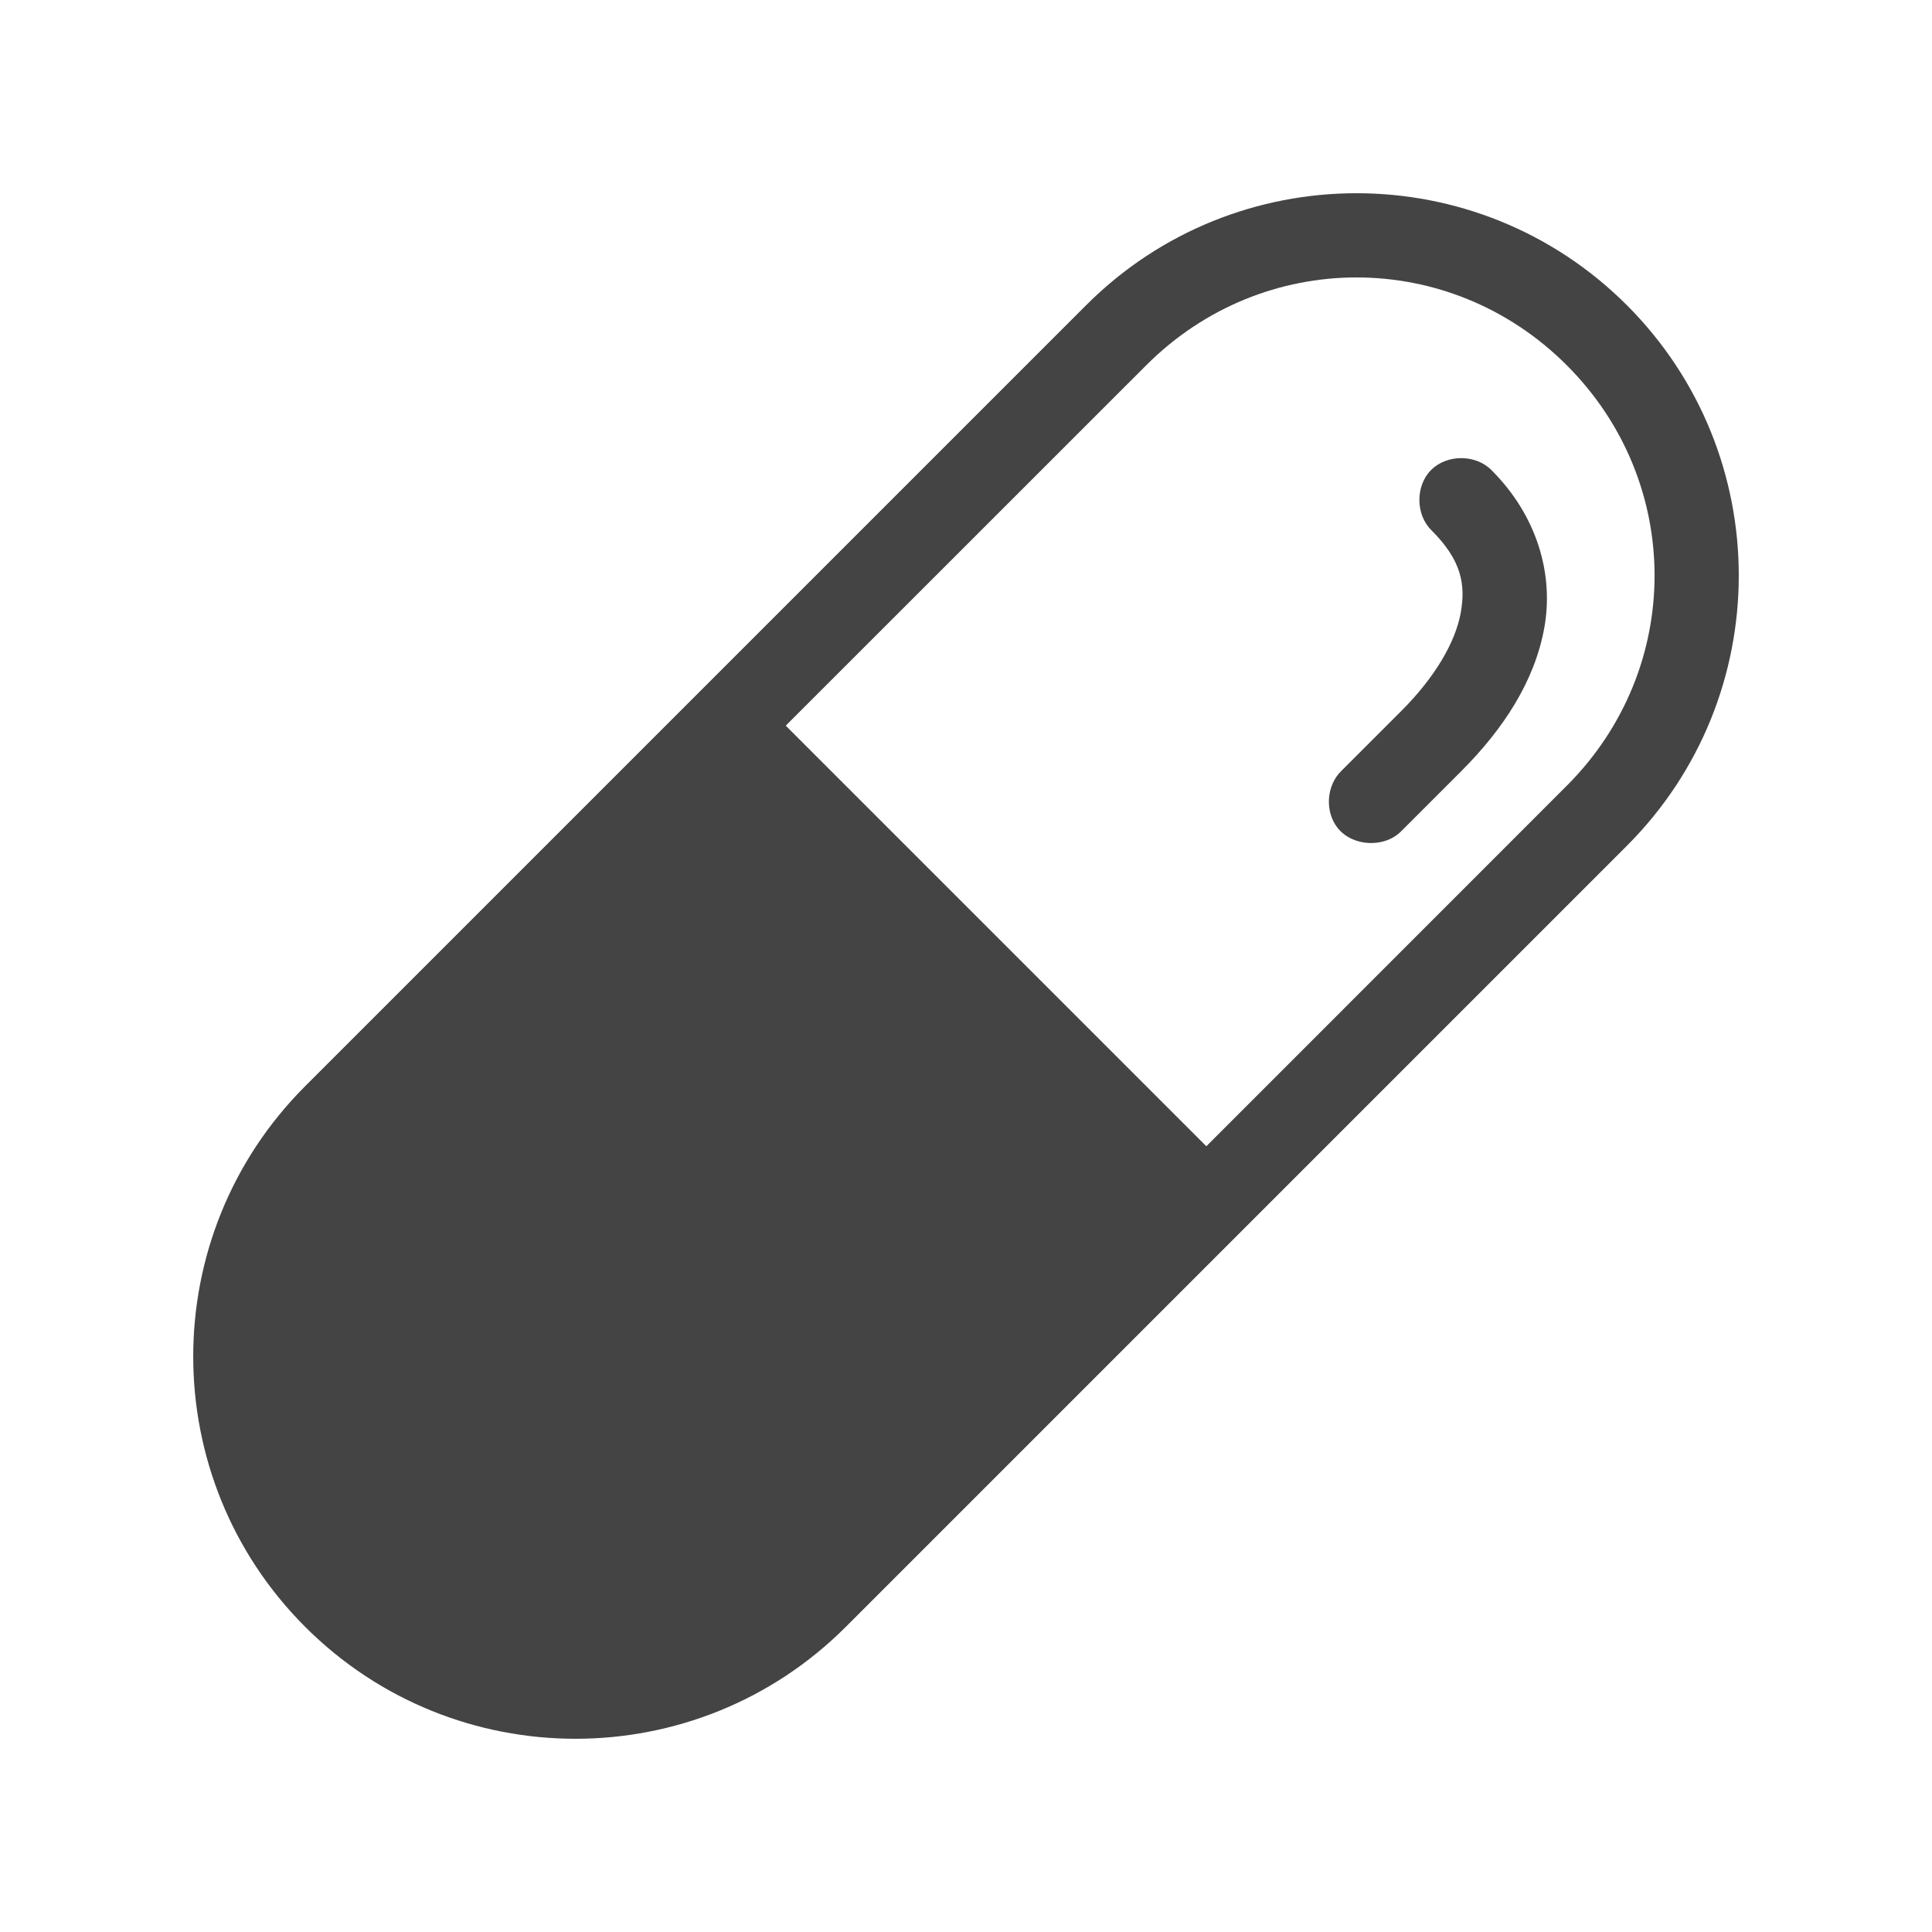 <svg xmlns="http://www.w3.org/2000/svg" width="20" height="20" viewBox="0 0 20 20">
  <path fill="#444" d="M1.159,14.841 C-0.386,13.296 -0.386,10.789 1.159,9.244 L9.244,1.159 C10.789,-0.386 13.296,-0.386 14.841,1.159 C16.386,2.704 16.386,5.211 14.841,6.756 L6.756,14.841 C5.211,16.386 2.704,16.386 1.159,14.841 Z M6.134,5.512 L10.488,9.866 L14.219,6.134 C15.431,4.923 15.431,2.992 14.219,1.781 C13.008,0.569 11.077,0.569 9.866,1.781 L6.134,5.512 Z M11.848,6.572 C11.712,6.402 11.73,6.129 11.887,5.979 L12.509,5.357 C12.855,5.011 13.066,4.648 13.121,4.346 C13.176,4.044 13.124,3.795 12.82,3.491 C12.653,3.329 12.651,3.029 12.815,2.865 C12.98,2.7 13.28,2.702 13.442,2.869 C13.913,3.34 14.087,3.947 13.986,4.502 C13.885,5.056 13.56,5.549 13.131,5.979 L12.509,6.601 C12.336,6.781 12.004,6.766 11.848,6.572 L11.848,6.572 Z" transform="translate(2 2)"/>
</svg>
